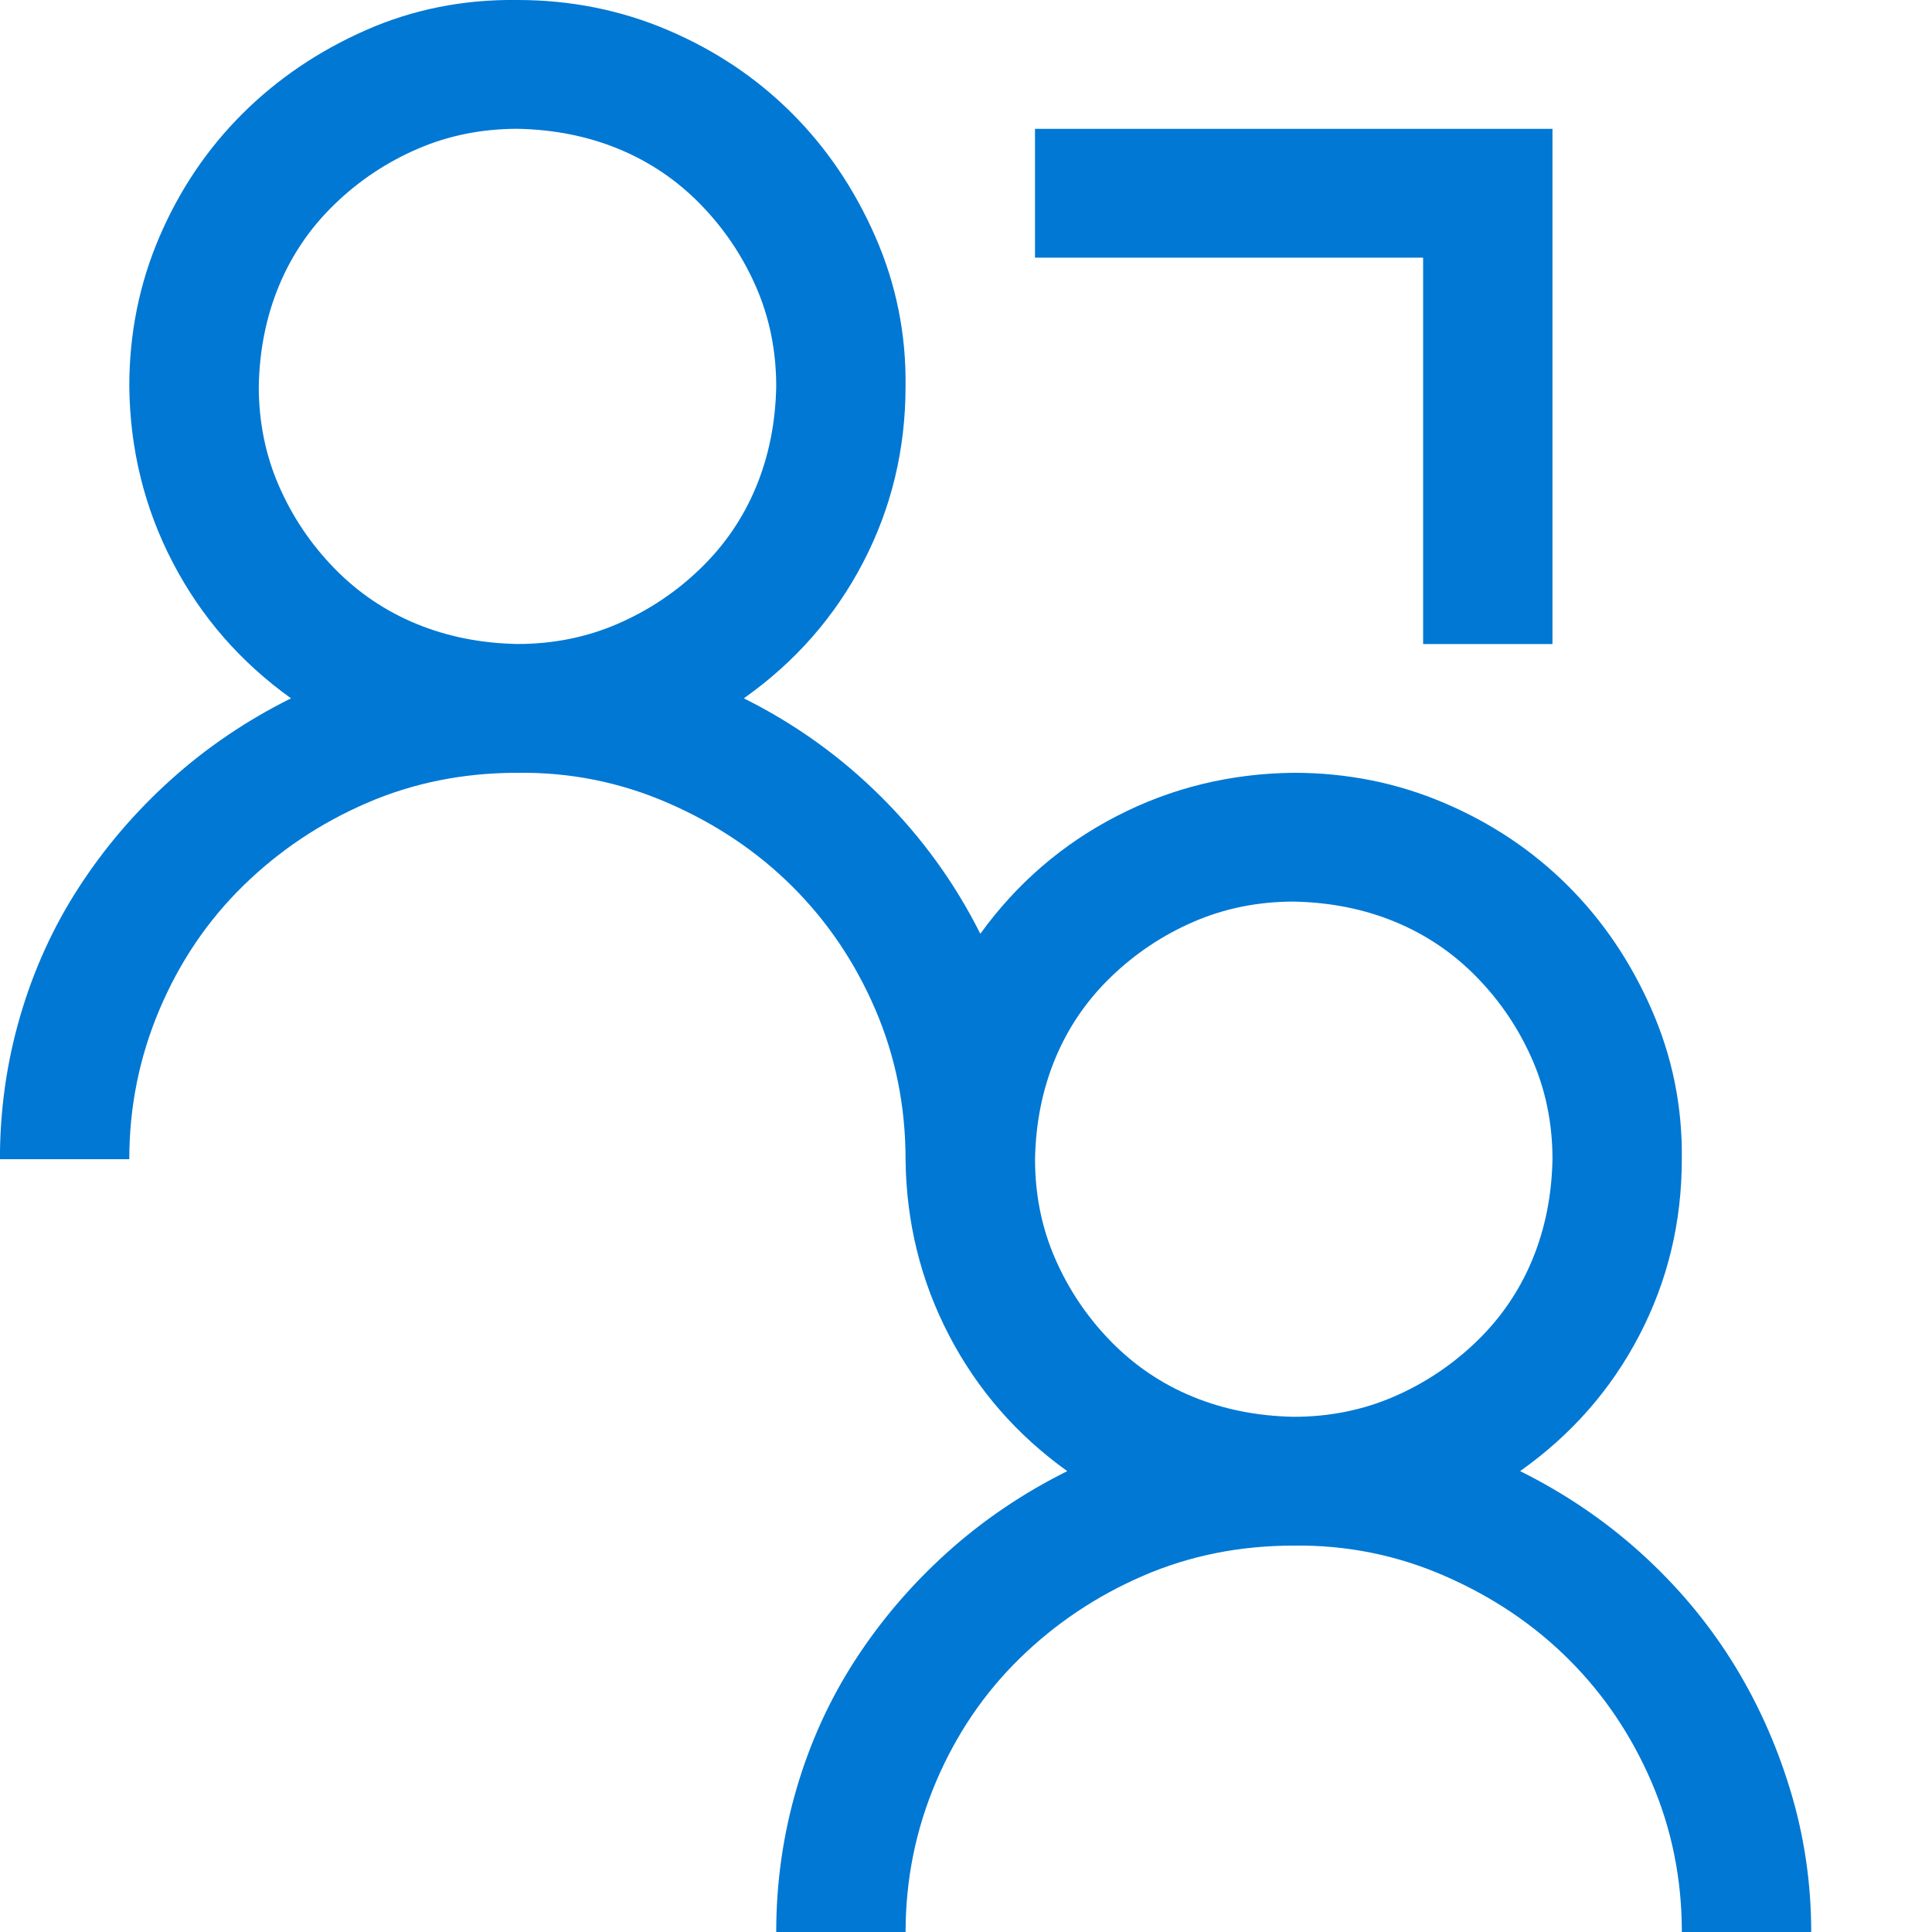<svg xmlns:xlink="http://www.w3.org/1999/xlink" xmlns="http://www.w3.org/2000/svg" aria-hidden="true" role="presentation" width="48"  height="48" ><defs><symbol id="svg-monoline-get-in-touch-blue" viewBox="0 0 48 48"> <title>get-in-touch</title> <path d="M37.768 36.55c1.105 0.55 2.101 1.225 2.988 2.025s1.641 1.692 2.26 2.675 1.105 2.050 1.456 3.2c0.352 1.15 0.527 2.333 0.527 3.55h-3.214c0-1.317-0.251-2.558-0.753-3.725s-1.189-2.183-2.059-3.050c-0.871-0.867-1.9-1.558-3.089-2.075s-2.436-0.767-3.742-0.75c-1.339 0-2.587 0.25-3.742 0.75s-2.176 1.183-3.064 2.050c-0.887 0.867-1.582 1.892-2.084 3.075s-0.753 2.425-0.753 3.725h-3.214c0-1.217 0.167-2.4 0.502-3.55s0.82-2.217 1.456-3.2c0.636-0.983 1.398-1.875 2.285-2.675s1.883-1.475 2.988-2.025c-1.256-0.9-2.235-2.025-2.938-3.375s-1.063-2.808-1.080-4.375c0-1.317-0.251-2.558-0.753-3.725s-1.189-2.183-2.059-3.050c-0.871-0.867-1.9-1.558-3.089-2.075s-2.436-0.767-3.742-0.75c-1.339 0-2.587 0.25-3.742 0.75s-2.176 1.183-3.064 2.050c-0.887 0.867-1.582 1.892-2.084 3.075s-0.753 2.425-0.753 3.725h-3.214c0-1.217 0.167-2.4 0.502-3.55s0.82-2.217 1.457-3.2c0.636-0.983 1.398-1.875 2.285-2.675s1.883-1.475 2.988-2.025c-1.256-0.9-2.235-2.025-2.938-3.375s-1.063-2.808-1.080-4.375c0-1.317 0.251-2.558 0.753-3.725s1.189-2.183 2.059-3.050c0.871-0.867 1.892-1.558 3.064-2.075s2.428-0.767 3.767-0.75c1.323 0 2.57 0.25 3.742 0.75s2.193 1.183 3.064 2.050 1.565 1.892 2.084 3.075c0.519 1.183 0.77 2.425 0.753 3.725 0 1.567-0.352 3.025-1.055 4.375s-1.691 2.475-2.963 3.375c1.272 0.633 2.411 1.45 3.415 2.45s1.825 2.133 2.461 3.4c0.904-1.25 2.034-2.225 3.39-2.925s2.821-1.058 4.395-1.075c1.322 0 2.57 0.25 3.742 0.75s2.193 1.183 3.064 2.050c0.871 0.867 1.565 1.892 2.084 3.075s0.77 2.425 0.753 3.725c0 1.567-0.352 3.025-1.055 4.375s-1.691 2.475-2.963 3.375zM12.857 16c0.887 0 1.716-0.167 2.486-0.5s1.457-0.792 2.059-1.375c0.603-0.583 1.063-1.258 1.381-2.025s0.485-1.6 0.502-2.5c0-0.883-0.167-1.708-0.502-2.475s-0.795-1.45-1.381-2.050c-0.586-0.6-1.264-1.058-2.034-1.375s-1.607-0.483-2.511-0.5c-0.887 0-1.716 0.167-2.486 0.5s-1.457 0.792-2.059 1.375c-0.603 0.583-1.063 1.258-1.381 2.025s-0.485 1.6-0.502 2.5c0 0.883 0.167 1.708 0.502 2.475s0.795 1.45 1.381 2.050c0.586 0.6 1.264 1.058 2.034 1.375s1.607 0.483 2.511 0.5zM32.143 35.2c0.887 0 1.716-0.167 2.486-0.5s1.456-0.792 2.059-1.375c0.603-0.583 1.063-1.258 1.381-2.025s0.485-1.6 0.502-2.5c0-0.883-0.167-1.708-0.502-2.475s-0.795-1.45-1.381-2.050c-0.586-0.6-1.264-1.058-2.034-1.375s-1.607-0.483-2.511-0.5c-0.887 0-1.716 0.167-2.486 0.5s-1.457 0.792-2.059 1.375c-0.603 0.583-1.063 1.258-1.381 2.025s-0.485 1.6-0.502 2.5c0 0.883 0.167 1.708 0.502 2.475s0.795 1.45 1.381 2.050c0.586 0.6 1.264 1.058 2.034 1.375s1.607 0.483 2.511 0.5zM35.357 6.401h-9.643v-3.2h12.857v12.8h-3.214v-9.6z" fill="#0078D4"> </path> </symbol></defs><use xlink:href="#svg-monoline-get-in-touch-blue"></use></svg>